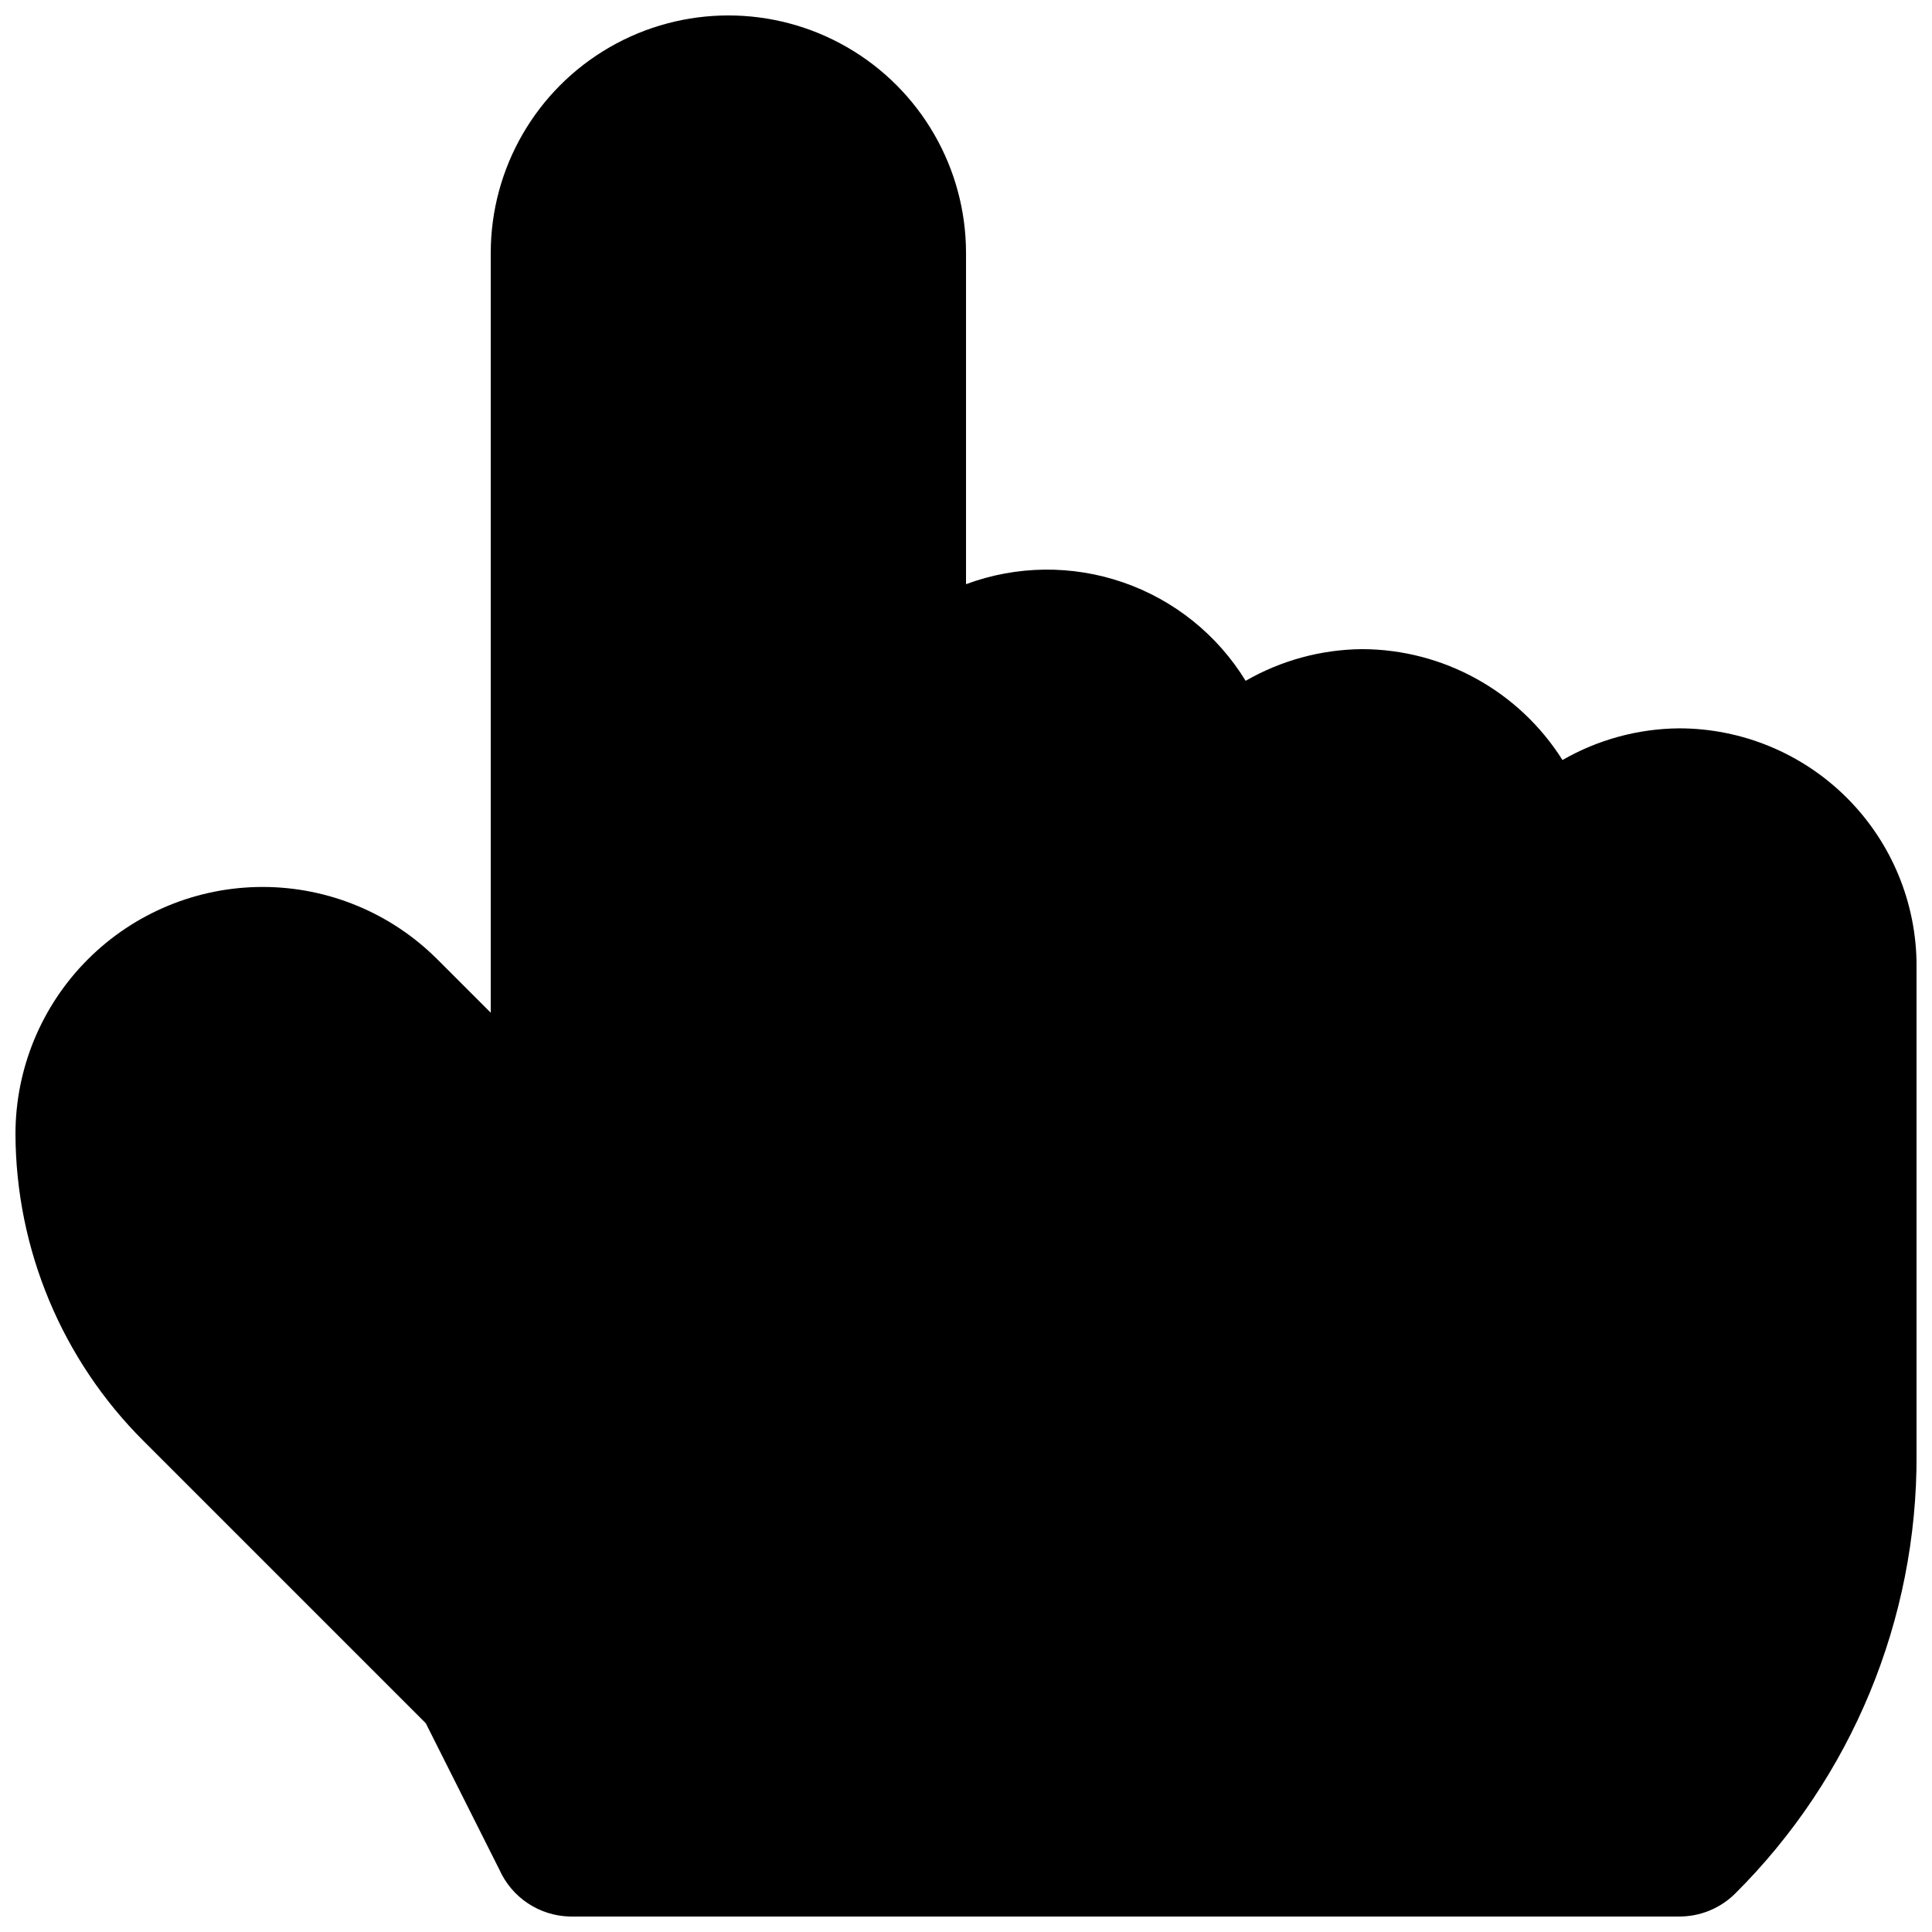 <?xml version="1.0" encoding="UTF-8"?>
<!-- Uploaded to: SVG Repo, www.svgrepo.com, Generator: SVG Repo Mixer Tools -->
<svg width="800px" height="800px" version="1.1" viewBox="144 144 512 512" xmlns="http://www.w3.org/2000/svg">
 <defs>
  <clipPath id="a">
   <path d="m148.09 148.09h503.81v503.81h-503.81z"/>
  </clipPath>
 </defs>
 <g clip-path="url(#a)">
  <path d="m588.93 337.02c-10.836 0.098-21.465 2.988-30.855 8.395-11.504-18.242-31.543-29.332-53.113-29.387-10.836 0.098-21.465 2.988-30.855 8.395-7.473-12.191-18.945-21.41-32.465-26.082-13.516-4.672-28.23-4.504-41.637 0.473v-87.746c0-22.5-12.004-43.289-31.488-54.539s-43.492-11.25-62.977 0-31.488 32.039-31.488 54.539v201.31l-14.066-14.066v0.004c-12.266-12.309-28.922-19.242-46.301-19.266-17.375-0.023-34.051 6.859-46.352 19.133-12.301 12.277-19.223 28.938-19.234 46.312 0.102 30.582 12.332 59.875 34.008 81.449l74.73 74.73 19.523 38.836v0.004c1.625 3.617 4.242 6.703 7.551 8.895 3.305 2.191 7.164 3.402 11.133 3.488h293.89c5.582 0.031 10.945-2.156 14.906-6.086 30.934-30.777 48.25-72.66 48.07-116.3v-129.52c0-16.703-6.633-32.723-18.445-44.531-11.809-11.812-27.828-18.445-44.531-18.445z"/>
 </g>
</svg>